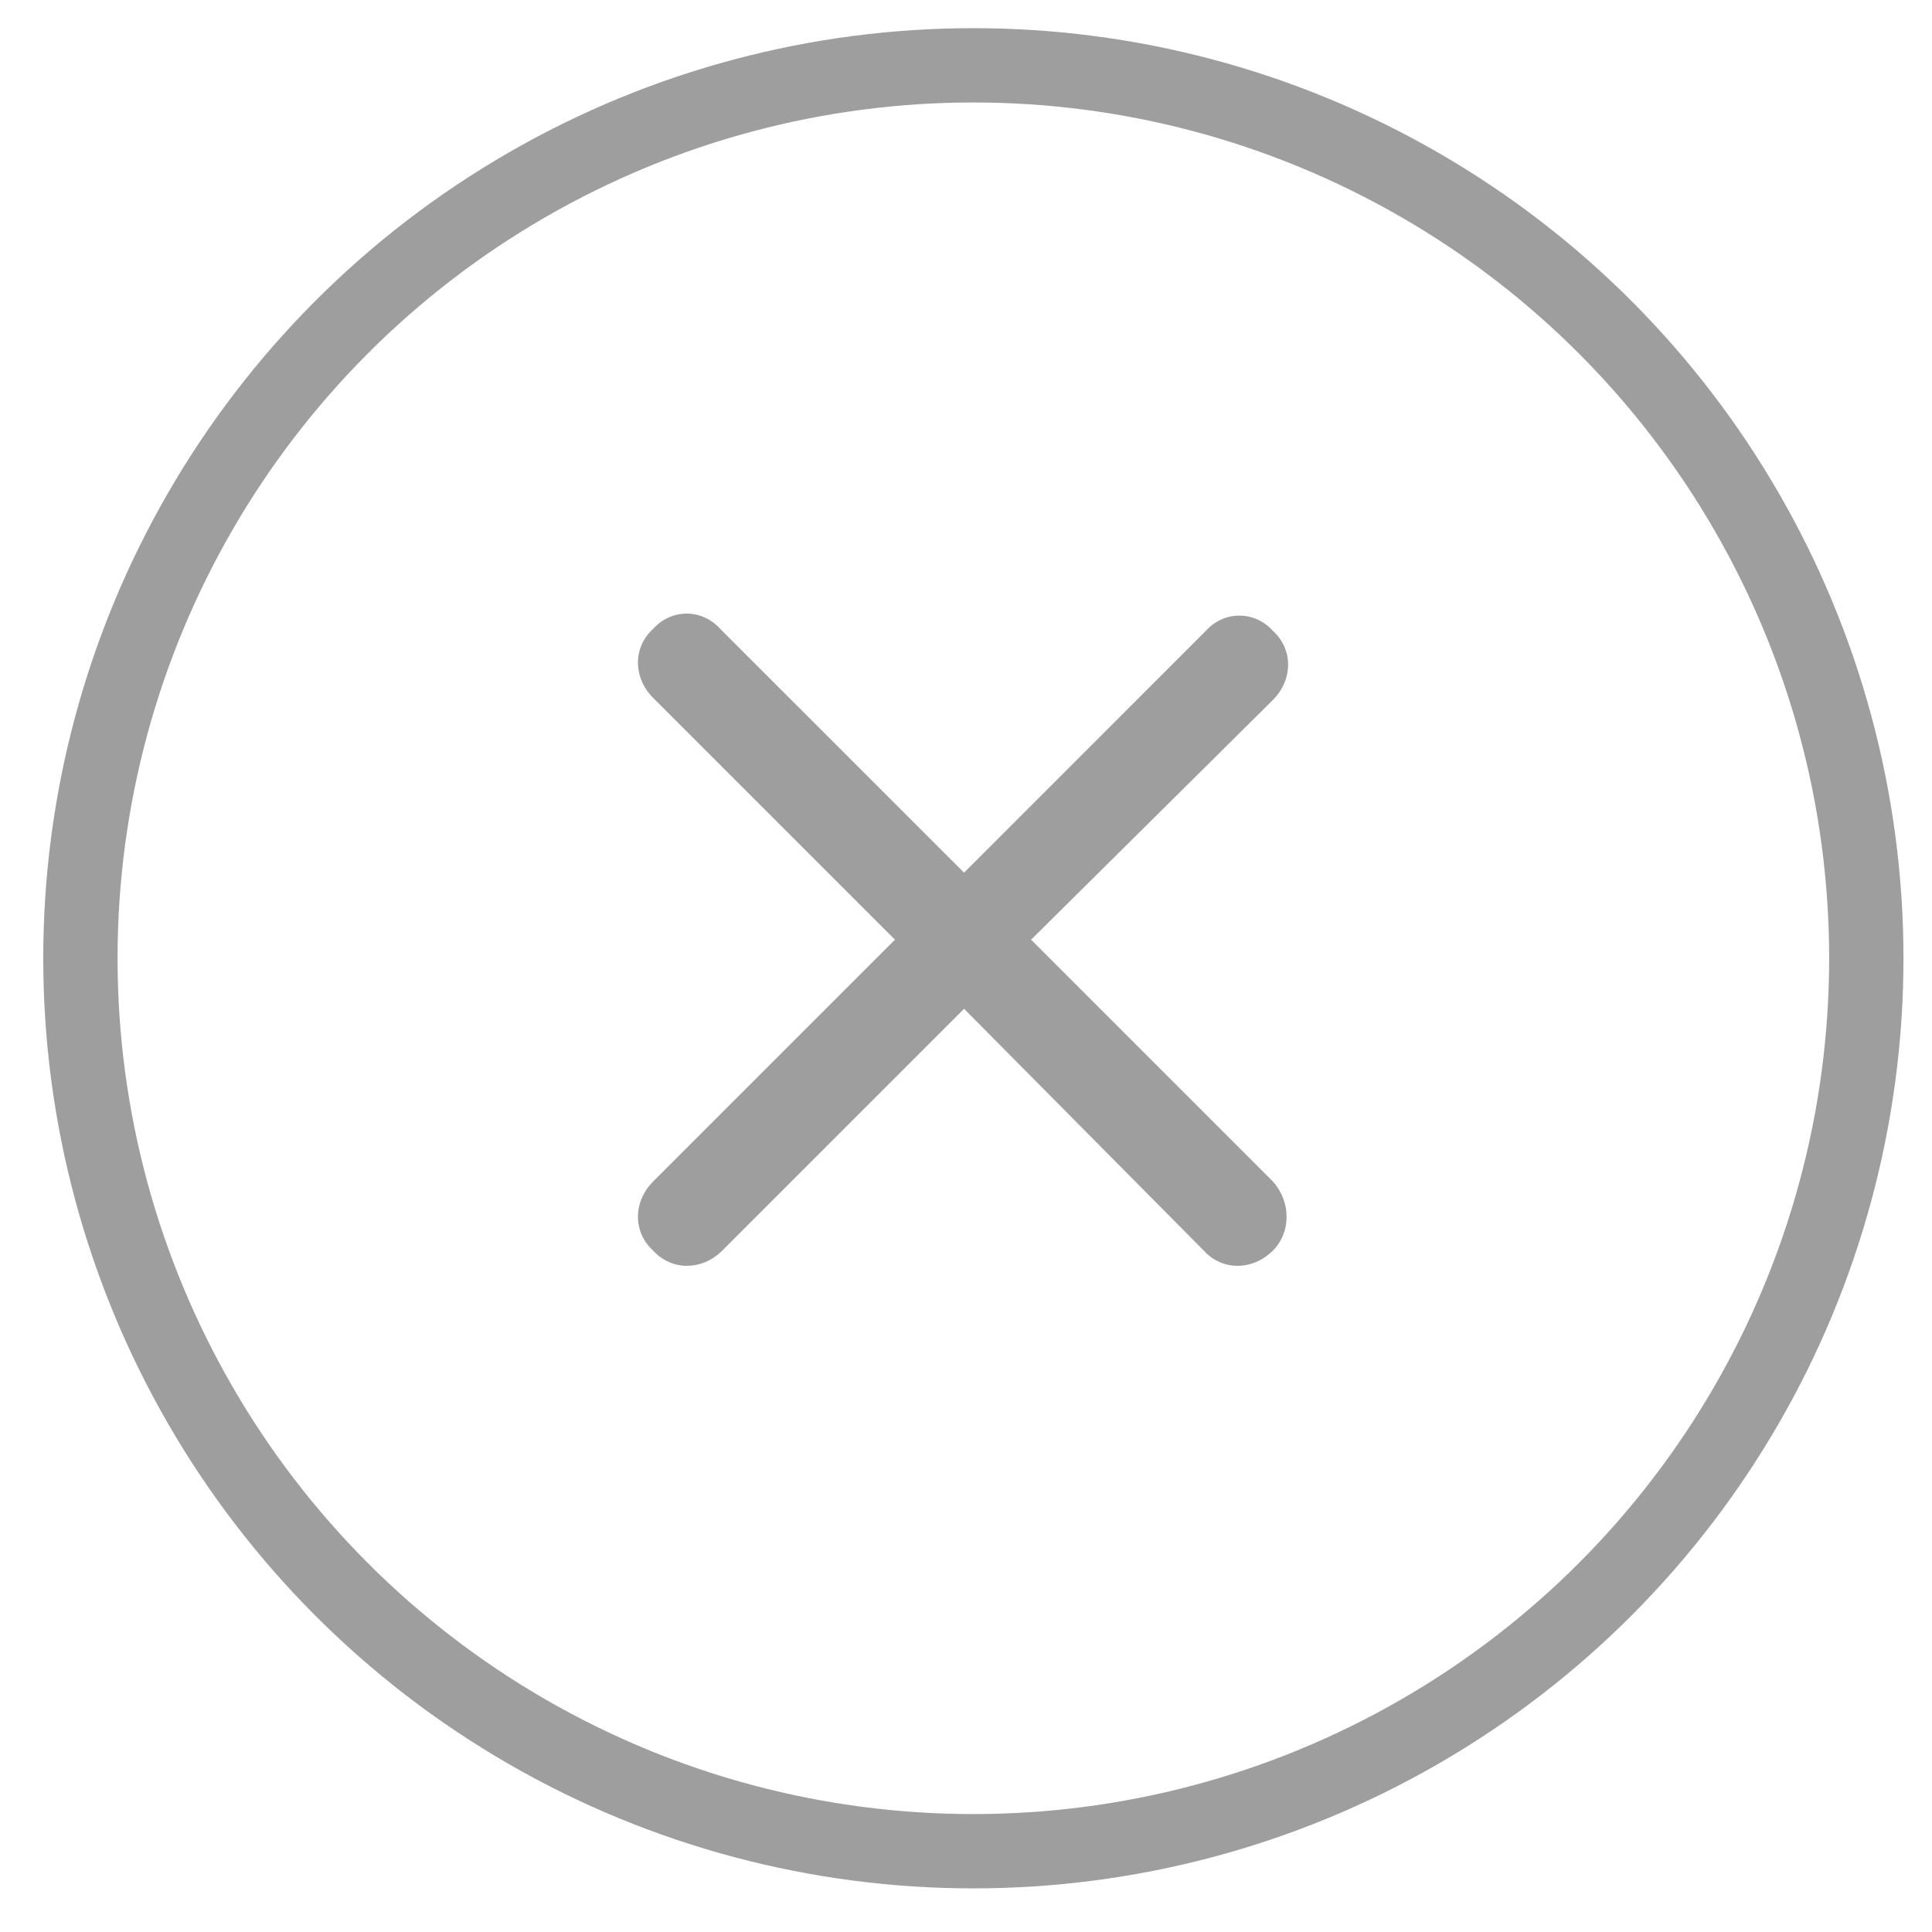 <svg width="26" height="26" viewBox="0 0 26 26" fill="none" xmlns="http://www.w3.org/2000/svg">
<path d="M17.13 15.9C17.376 16.174 17.376 16.584 17.13 16.83C16.856 17.103 16.446 17.103 16.2 16.83L12.974 13.576L9.72 16.83C9.446 17.103 9.036 17.103 8.79 16.83C8.517 16.584 8.517 16.174 8.79 15.9L12.044 12.646L8.79 9.392C8.517 9.119 8.517 8.709 8.79 8.463C9.036 8.189 9.446 8.189 9.692 8.463L12.974 11.744L16.227 8.49C16.474 8.216 16.884 8.216 17.13 8.49C17.403 8.736 17.403 9.146 17.13 9.42L13.876 12.646L17.13 15.9Z" fill="#9E9E9E"/>
<circle cx="13.099" cy="12.896" r="12.017" stroke="#9E9E9E"/>
</svg>
